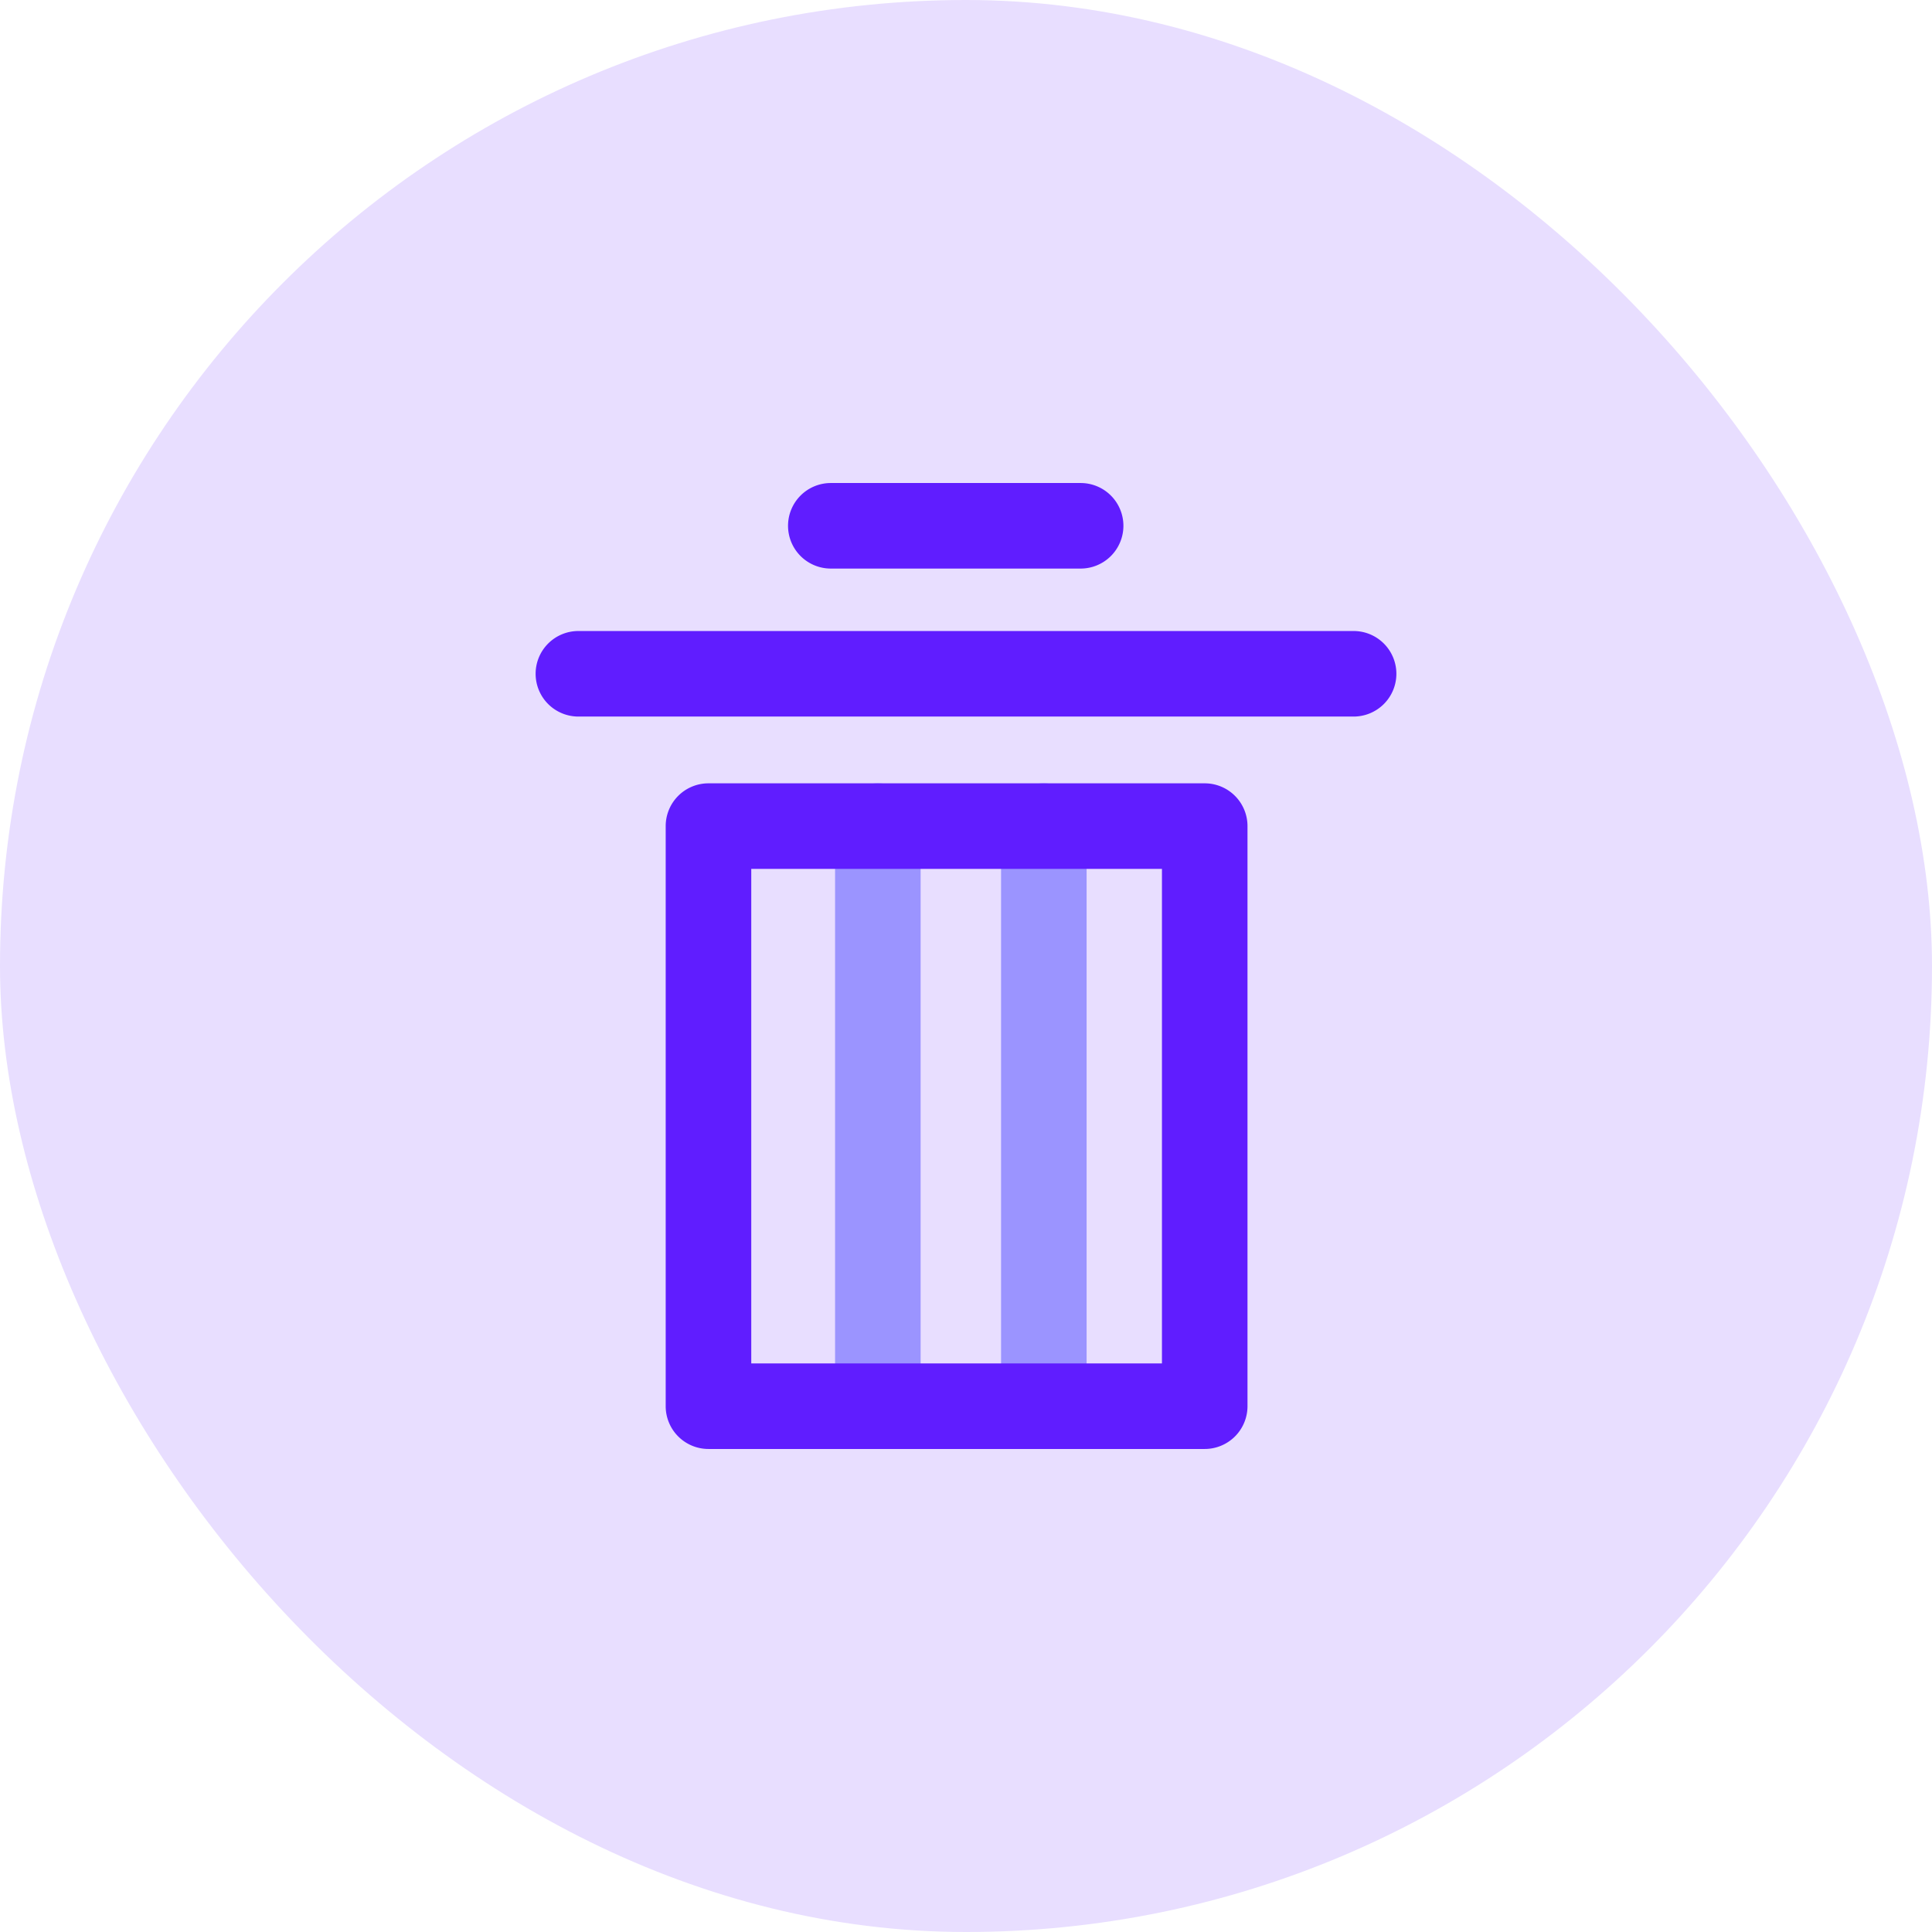 <svg xmlns="http://www.w3.org/2000/svg" width="80" height="80" viewBox="0 0 80 80"><defs><style>.a{fill:#e8deff;}.b{fill:#9b94ff;}.c{fill:#601dff;}</style></defs><g transform="translate(-72)"><rect class="a" width="80" height="80" rx="40" transform="translate(72)"/><g transform="translate(2843.179 2974.5)"><g transform="translate(-2736.6 -2942.064)"><path class="b" d="M-2572.229-2779a1.771,1.771,0,0,0-1.771,1.771v24.021a1.771,1.771,0,0,0,1.771,1.771,1.771,1.771,0,0,0,1.771-1.771v-24.021A1.771,1.771,0,0,0-2572.229-2779Z" transform="translate(2574 2779)"/><path class="b" d="M-2475.229-2779a1.771,1.771,0,0,0-1.771,1.771v24.021a1.771,1.771,0,0,0,1.771,1.771,1.771,1.771,0,0,0,1.771-1.771v-24.021A1.771,1.771,0,0,0-2475.229-2779Z" transform="translate(2483.873 2779)"/></g><g transform="translate(-2749 -2954.5)"><path class="c" d="M-2599.729-2950.957h10.345a1.771,1.771,0,0,0,1.771-1.771,1.771,1.771,0,0,0-1.771-1.771h-10.345a1.771,1.771,0,0,0-1.771,1.771A1.771,1.771,0,0,0-2599.729-2950.957Z" transform="translate(2611.952 2954.5)"/><path class="c" d="M-2715.129-2868h-32.1a1.771,1.771,0,0,0-1.771,1.771,1.771,1.771,0,0,0,1.771,1.771h32.1a1.771,1.771,0,0,0,1.771-1.771A1.771,1.771,0,0,0-2715.129-2868Z" transform="translate(2749 2874.129)"/><path class="c" d="M-2650.679-2779h-20.549a1.771,1.771,0,0,0-1.771,1.771v24.021a1.771,1.771,0,0,0,1.771,1.771h20.549a1.771,1.771,0,0,0,1.771-1.771v-24.021A1.771,1.771,0,0,0-2650.679-2779Zm-1.771,24.021h-17.006v-20.478h17.006Z" transform="translate(2678.385 2791.436)"/></g></g></g></svg>